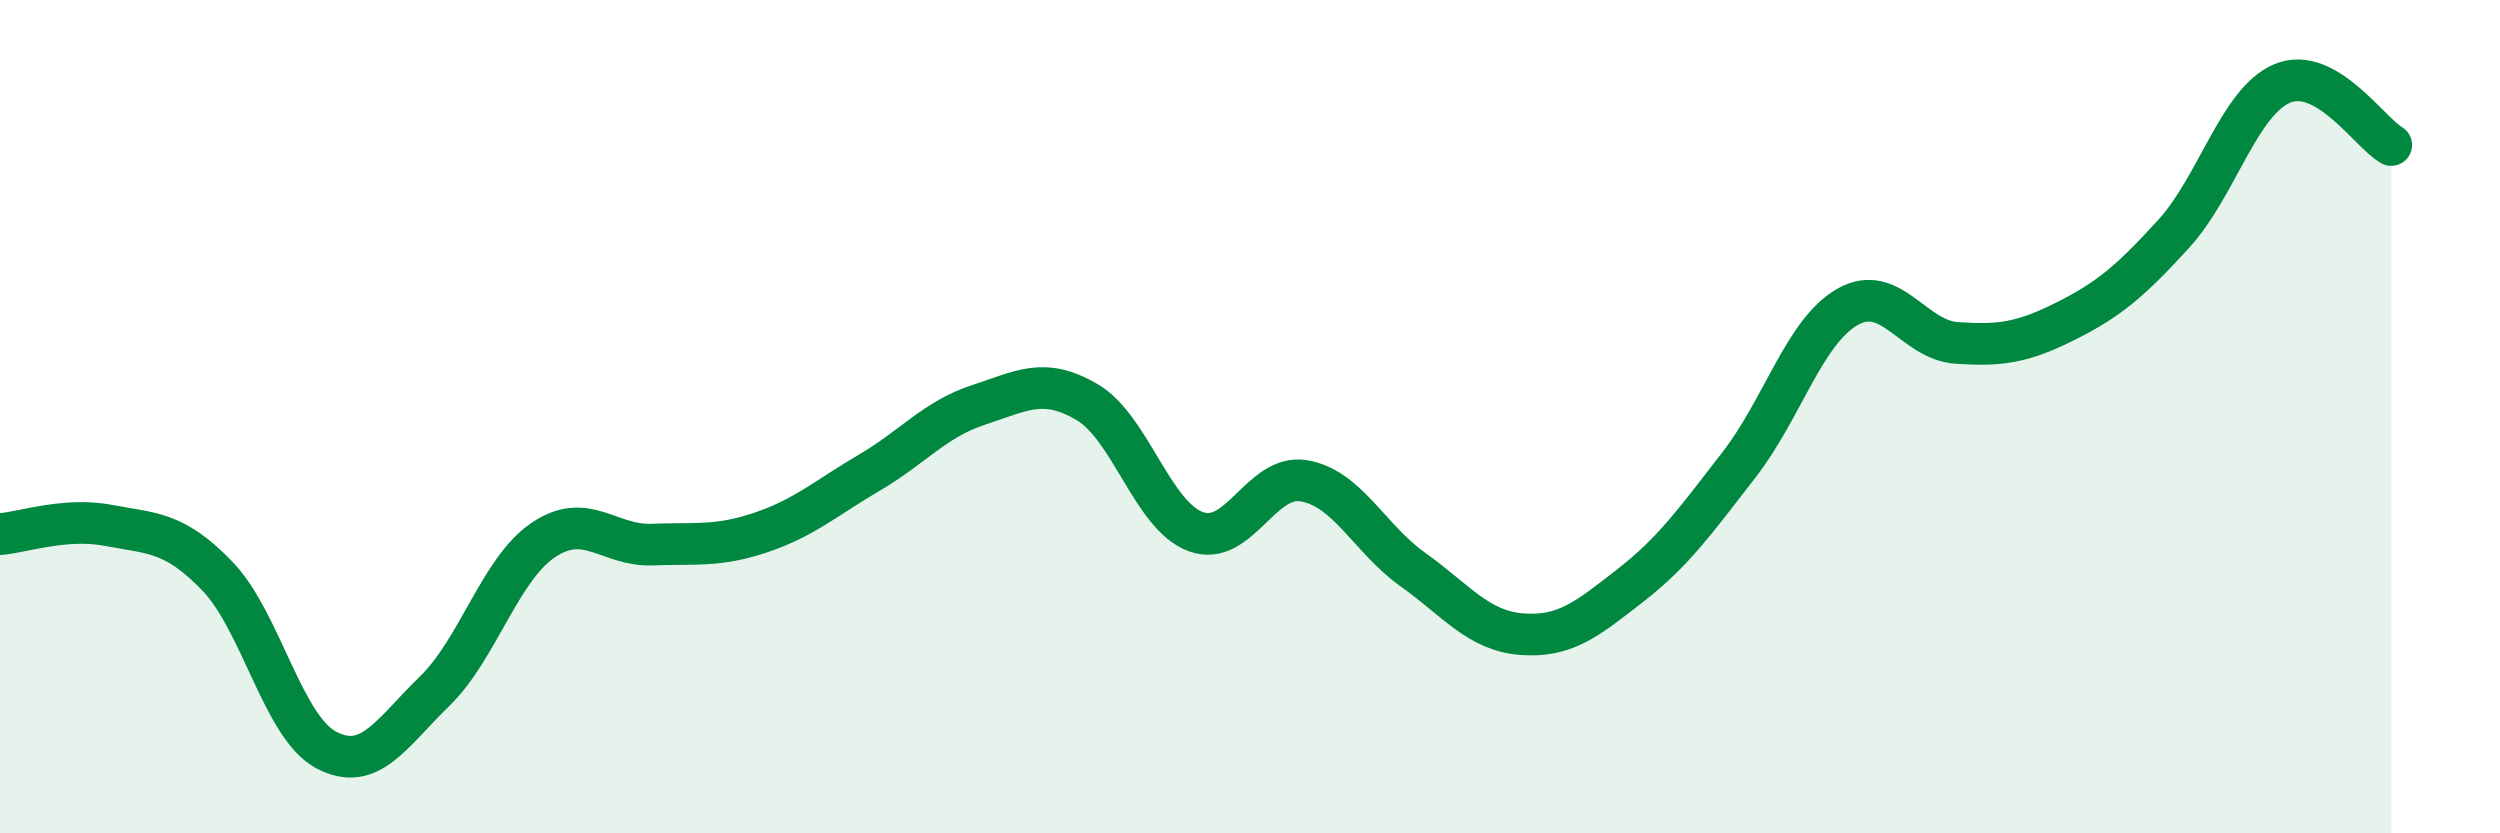 
    <svg width="60" height="20" viewBox="0 0 60 20" xmlns="http://www.w3.org/2000/svg">
      <path
        d="M 0,12.82 C 0.52,12.78 1.57,12.41 2.61,12.61 C 3.65,12.81 4.18,12.75 5.22,13.83 C 6.26,14.91 6.79,17.45 7.83,18 C 8.87,18.55 9.39,17.6 10.43,16.59 C 11.47,15.58 12,13.66 13.04,12.96 C 14.08,12.26 14.61,13.11 15.65,13.07 C 16.69,13.03 17.22,13.13 18.26,12.78 C 19.3,12.43 19.83,11.95 20.87,11.34 C 21.91,10.73 22.44,10.06 23.48,9.72 C 24.52,9.38 25.05,9.04 26.09,9.65 C 27.13,10.26 27.66,12.38 28.7,12.76 C 29.74,13.14 30.26,11.36 31.3,11.54 C 32.34,11.72 32.87,12.93 33.91,13.67 C 34.95,14.41 35.48,15.14 36.52,15.22 C 37.56,15.3 38.09,14.86 39.13,14.05 C 40.17,13.24 40.7,12.49 41.74,11.15 C 42.78,9.81 43.31,7.94 44.35,7.36 C 45.39,6.78 45.92,8.16 46.96,8.23 C 48,8.3 48.53,8.23 49.57,7.71 C 50.61,7.19 51.13,6.75 52.17,5.61 C 53.21,4.47 53.74,2.43 54.78,2 C 55.82,1.57 56.87,3.18 57.39,3.48L57.39 20L0 20Z"
        fill="#008740"
        opacity="0.1"
        stroke-linecap="round"
        stroke-linejoin="round"
      />
      <path
        d="M 0,12.82 C 0.52,12.78 1.57,12.41 2.61,12.61 C 3.65,12.81 4.18,12.75 5.22,13.83 C 6.26,14.91 6.79,17.45 7.83,18 C 8.87,18.55 9.39,17.6 10.43,16.59 C 11.47,15.58 12,13.66 13.04,12.96 C 14.08,12.26 14.61,13.11 15.65,13.07 C 16.69,13.03 17.22,13.13 18.26,12.78 C 19.3,12.43 19.83,11.95 20.87,11.34 C 21.91,10.73 22.44,10.06 23.48,9.72 C 24.52,9.38 25.05,9.04 26.09,9.65 C 27.13,10.26 27.66,12.38 28.7,12.76 C 29.74,13.14 30.26,11.36 31.3,11.54 C 32.34,11.72 32.87,12.93 33.91,13.67 C 34.95,14.41 35.48,15.14 36.52,15.22 C 37.56,15.3 38.09,14.86 39.13,14.05 C 40.17,13.24 40.7,12.49 41.74,11.15 C 42.78,9.81 43.31,7.94 44.35,7.36 C 45.39,6.78 45.92,8.16 46.96,8.23 C 48,8.3 48.53,8.23 49.57,7.71 C 50.61,7.19 51.13,6.75 52.17,5.61 C 53.21,4.47 53.74,2.43 54.78,2 C 55.82,1.57 56.87,3.18 57.39,3.48"
        stroke="#008740"
        stroke-width="1"
        fill="none"
        stroke-linecap="round"
        stroke-linejoin="round"
      />
    </svg>
  